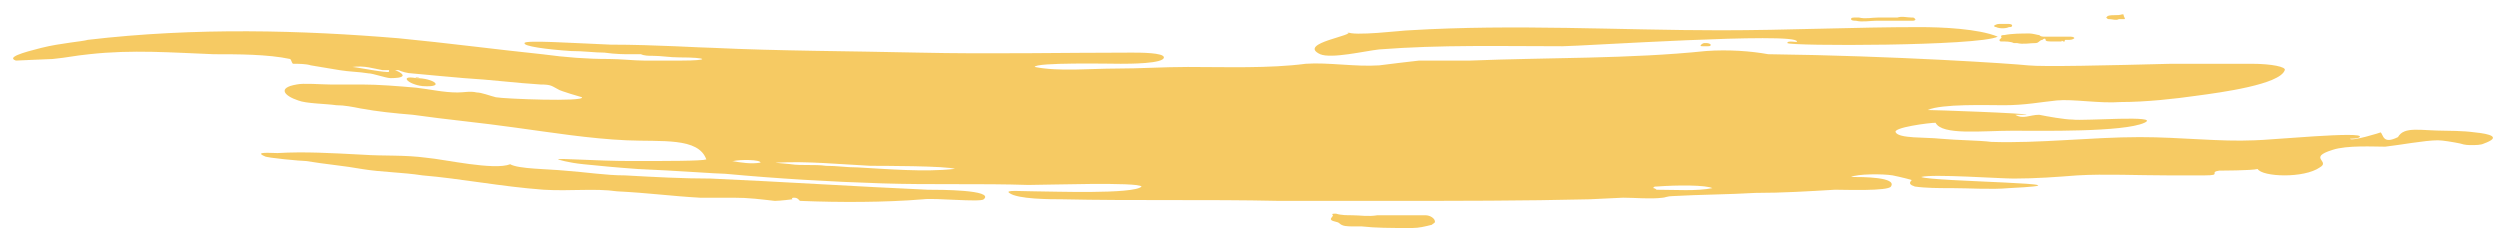 <?xml version="1.0" encoding="utf-8"?>
<!-- Generator: Adobe Illustrator 27.0.0, SVG Export Plug-In . SVG Version: 6.00 Build 0)  -->
<svg version="1.1" id="Capa_1" xmlns="http://www.w3.org/2000/svg" xmlns:xlink="http://www.w3.org/1999/xlink" x="0px" y="0px"
	 viewBox="0 0 156.8 14.6" style="enable-background:new 0 0 156.8 14.6;" xml:space="preserve">
<style type="text/css">
	.st0{opacity:0.62;}
	.st1{fill:#F0AA04;}
</style>
<g class="st0">
	<path class="st1" d="M22.1,4.2C22.2,4.2,22.8,4.3,22.1,4.2"/>
	<path class="st1" d="M59.9,10.6L59.9,10.6L59.9,10.6C59.8,10.6,59.9,10.6,59.9,10.6"/>
	<path class="st1" d="M2.6,3c1.2-0.3,2.6-0.4,2.9-0.5C12.3,1.7,19,1.9,25,2.4c3.1,0.3,6.1,0.7,9,1c1.5,0.2,2.8,0.3,4.2,0.3
		c0.7,0,1.6,0.1,2.2,0.1l2.3,0c1.9,0,1.7-0.2-0.1-0.2c-0.6,0-1.1-0.1-1.7-0.1c-0.2,0-0.5,0-0.7-0.1c-0.3,0-0.5,0-0.8,0
		c-0.2,0-0.8,0-1.5-0.1c-0.6,0-1.3-0.1-2.1-0.1c-1.5-0.1-3-0.3-2.9-0.5c0-0.2,3,0,5.4,0.1C41.1,2.8,44.1,3,44.7,3
		c4.2,0.2,8.6,0.2,12.9,0.3c4.5,0.1,9,0,13.4,0c0.5,0,2,0,2,0.3c0,0.4-2.2,0.4-2.7,0.4c-0.6,0-5.4-0.1-5.4,0.2
		c1.5,0.3,3.5,0.1,5.1,0.1c1.5,0,3-0.1,4.5-0.1c2.4,0,5.1,0.1,7.4-0.2c1.4-0.1,3.1,0.2,4.6,0.1c0.8-0.1,1.6-0.2,2.5-0.3
		c1.1,0,2.1,0,3.2,0c4.9-0.2,10-0.1,14.8-0.6c1.4-0.1,2.8,0,3.9,0.2c8,0.1,15.4,0.6,16.3,0.7c0.9,0.1,5.1,0,9-0.1c2.1,0,3.6,0,5,0
		c1.3,0,2.2,0.2,2.1,0.4c-0.3,0.9-4,1.4-5.5,1.6c-1.4,0.2-3.2,0.4-4.8,0.4c-1.3,0.1-3-0.2-4-0.1c-1,0.1-2,0.3-3.3,0.3
		c-1.1,0-3.9-0.1-4.8,0.3c0.4,0,6.3,0.2,6.2,0.3c-0.2,0-0.5,0-0.7,0c0.5,0.3,0.9,0,1.5,0c0.5,0.1,1.6,0.3,2.1,0.3
		c0.7,0.1,5.6-0.3,4.5,0.2c-1.3,0.6-6.5,0.5-8.3,0.5c-1.9,0-4.4,0.3-4.8-0.5c-0.4,0-2.7,0.3-2.5,0.6c0.2,0.4,1.9,0.3,2.8,0.4
		c1.1,0.1,2.4,0.1,3.2,0.2c3,0.1,6.3-0.3,9.3-0.3c2.6,0,5,0.3,7.2,0.2c0.8,0,7-0.6,6.6-0.2c-0.1,0.1-0.6,0.1-0.6,0.1
		c0,0.2,2-0.4,1.9-0.4c0.2,0.1,0.1,0.8,1.1,0.3c0.4-0.7,1.4-0.4,3-0.4c0,0,1.1,0,1.8,0.1c1,0.1,1.7,0.3,0.6,0.7
		c-0.2,0.1-0.5,0.1-0.8,0.1c-0.2,0-0.4,0-0.7-0.1c-0.5-0.1-1.1-0.2-1.4-0.2c-0.8,0-2.4,0.3-3.3,0.4c-0.7,0-2.4-0.1-3.3,0.2
		c-1.6,0.5-0.1,0.7-0.8,1.1c-1,0.7-3.6,0.6-3.9,0.1c-0.4,0.1-2.3,0.1-2.4,0.1c-0.7,0.1,0.2,0.3-0.9,0.3c-0.8,0-1.6,0-2.4,0
		c-1.8,0-3.9-0.1-5.6,0c-1.3,0.1-2.6,0.2-4,0.2c-0.9,0-5.1-0.3-5.8-0.1c0.6,0.3,11.6,0.4,5.5,0.7c-1.1,0.1-2.5,0-3.6,0
		c-0.8,0-1.6,0-2.3-0.1c-0.3-0.1-0.4-0.2-0.2-0.4c0.1,0-0.7-0.2-1.2-0.3c-0.6-0.1-2.2-0.1-2.6,0.1c0.7,0,2.9,0,2.5,0.6
		c-0.2,0.3-2.9,0.2-3.5,0.2c-1.7,0.1-3.3,0.2-5,0.2c-1.7,0.1-3.4,0.1-5.2,0.2c-0.3,0-0.5,0.1-0.6,0.1c-0.8,0.1-1.7,0-2.5,0l-2.1,0.1
		c-4.1,0.1-8.4,0.1-12.5,0.1c-0.6,0-1.3,0-1.9,0v0c-1.7,0-3.4,0-5.1,0c-4.5-0.1-9.1,0-13.6-0.1c-0.7,0-2.8,0-3.3-0.4
		C63,11.9,64.1,12,64.9,12c1,0,6.2,0.2,6.7-0.3c-0.2-0.3-6-0.1-7.1-0.1c-3-0.1-6.2,0-9.2-0.1c-3.2-0.1-6.6-0.3-9.8-0.6
		c-0.5,0-3.1-0.2-5.5-0.3c-1.4-0.1-2.4-0.2-3.4-0.3C35.6,10.2,35,10,35,10c0-0.1,2.3,0.1,4.6,0.1c2.2,0,4.4,0,4.7-0.1
		c-0.5-1.4-2.8-1.1-5-1.2c-2.3-0.1-4.8-0.5-7-0.8c-2.1-0.3-4.3-0.5-6.4-0.8c-1.2-0.1-2.2-0.2-3.3-0.4c-0.5-0.1-1-0.2-1.5-0.2
		c-0.7-0.1-1.9-0.1-2.4-0.3c-0.9-0.3-1.3-0.8-0.1-1c0.4-0.1,1.6,0,2.1,0c0.7,0,1.3,0,2,0c1,0,2.3,0.1,3.4,0.2
		c0.9,0.1,1.7,0.3,2.6,0.3c0.4,0,0.8-0.1,1.2,0c0.3,0,0.8,0.2,1.2,0.3c0.5,0.1,5.6,0.3,5.4,0c0,0-1.4-0.4-1.5-0.5
		c-0.4-0.2-0.4-0.3-1.1-0.3c-1.6-0.1-3.1-0.3-4.8-0.4c-1.1-0.1-2.3-0.2-3.3-0.3c-0.2,0-0.6-0.1-0.8-0.2c-0.4,0-0.7,0-1,0
		c-0.6-0.1-1.1-0.3-1.9-0.2c0.2,0,2.2,0.4,2.3,0.3c0-0.1,0-0.1,0-0.2c0.3,0,1.7,0.6,0.1,0.6c-0.3,0-1.1-0.3-1.4-0.3
		c-0.6-0.1-1.2-0.1-1.8-0.2c-0.6-0.1-1.2-0.2-1.8-0.3c-0.3-0.1-0.8-0.1-1.1-0.1c-0.1,0-0.1-0.2-0.2-0.3c-1.4-0.3-3.3-0.3-4.8-0.3
		c-2.6-0.1-5.1-0.3-7.8,0c-1,0.1-1.3,0.2-2.3,0.3C3.1,3.7,1.1,3.8,1,3.8C0.4,3.6,1.4,3.3,2.6,3 M103.9,11.7c-0.1,0-0.2,0-0.2,0.1
		c0,0,0.1,0,0.2,0.1c1.2,0,2.5,0.1,3.5-0.1C107,11.6,105.2,11.6,103.9,11.7 M49.6,10.3c0.7,0.1,1.5,0,2.2,0.1c0.7,0,1.3,0.1,2,0.1
		c1.8,0.1,4.2,0.3,6,0.1c0,0,0,0,0.1,0c0,0,0,0,0,0c-0.4-0.2-4.8-0.2-5.3-0.2c-2-0.1-3.9-0.3-5.9-0.2C48.4,10.2,49.7,10.3,49.6,10.3
		 M47.7,10.2c0-0.2-1.3-0.2-1.7-0.1c0,0-0.1,0-0.1,0C46.5,10.2,47.1,10.3,47.7,10.2"/>
	<path class="st1" d="M45.9,10.2c0,0,0.1,0,0.1,0C46.2,10.1,46.4,10.2,45.9,10.2"/>
	<path class="st1" d="M17.4,9.6c1.7-0.1,3.4,0,5.3,0.1c1.5,0.1,2.6,0,4.1,0.2c1.1,0.1,4.2,0.8,5.2,0.4c0.5,0.3,2.4,0.3,3.4,0.4
		c1.4,0.1,2.6,0.3,3.8,0.3c1.8,0.1,3.6,0.2,5.4,0.2c4.5,0.2,9.1,0.5,13.6,0.7c0.7,0,4.2,0,3.5,0.6c-0.2,0.2-3.1-0.1-3.8,0
		c-2.4,0.2-5.3,0.2-7.7,0.1c-0.1,0-0.1-0.2-0.4-0.2c-0.2,0-0.1,0.1-0.1,0.1s-0.8,0.1-1.1,0.1c-0.9-0.1-1.6-0.2-2.6-0.2
		c-0.7,0-1.4,0-2.1,0c-1.8-0.1-3.2-0.3-5.2-0.4c-1.4-0.2-2.9,0-4.6-0.1c-2.7-0.2-5.2-0.7-7.6-0.9c-1.3-0.2-2.6-0.2-3.8-0.4
		c-1.1-0.2-2.3-0.3-3.5-0.5c-0.3,0-2.5-0.2-2.6-0.3C15.9,9.5,17,9.6,17.4,9.6"/>
	<path class="st1" d="M26.1,4.9C25.9,4.8,26.6,4.9,26.1,4.9"/>
	<path class="st1" d="M26.5,5.4c-0.9-0.1-1.5-0.7-0.4-0.5C27.2,4.9,28,5.5,26.5,5.4"/>
	<path class="st1" d="M83.8,13.4c0.3,0.1,0.7,0.1,1,0.1c0.5,0,1,0.1,1.6,0c0.6,0,1.2,0,1.7,0c0.4,0,0.8,0,1.3,0
		c0.3,0,0.6,0.2,0.6,0.4c0,0.1-0.1,0.1-0.2,0.2c-0.4,0.1-0.8,0.2-1.2,0.2h-0.4c-0.9,0-1.9,0-2.8-0.1c-0.2,0-0.3,0-0.5,0
		c-0.4,0-0.7,0-0.9-0.2c-0.1-0.1-0.4-0.1-0.5-0.2c-0.1-0.1,0.1-0.2,0.1-0.3C83.5,13.4,83.6,13.4,83.8,13.4"/>
	<path class="st1" d="M129.8,2.5l-0.2,0c-0.1,0-0.1,0-0.1,0.1l-0.1,0c0,0-0.1-0.1-0.1,0c-0.2,0-0.4,0-0.6,0c-0.2,0-0.4,0-0.4-0.1
		c0-0.1-0.1-0.1-0.2,0c-0.1,0-0.2,0.1-0.2,0.1c0,0-0.1,0.1-0.2,0.1c-0.4,0-0.8,0.1-1.2,0c-0.1,0-0.2,0-0.2,0
		c-0.2-0.1-0.5-0.1-0.8-0.1c-0.1,0-0.1-0.1-0.1-0.1c0.1-0.1,0.2-0.2,0.1-0.2c0-0.1,0.1-0.1,0.2-0.1c0.5-0.1,1.1-0.1,1.6-0.1
		c0.2,0,0.5,0.1,0.6,0.1c0.1,0.1,0.2,0.1,0.4,0.1c0.4,0,0.8,0,1.1,0c0.1,0,0.3,0,0.4,0c0.1,0,0.3,0,0.3,0.1
		C130.1,2.4,130,2.5,129.8,2.5"/>
	<path class="st1" d="M112.1,2.7c0-0.2,0.7,0,0.6-0.1C112.7,2,99.1,2.9,98,2.9c-3.9,0-7.6-0.1-11.5,0.2c-0.9,0.1-3,0.6-3.7,0.3
		c-1.5-0.7,2.4-1.2,1.7-1.4c0.3,0.3,3.5-0.1,3.9-0.1c6.6-0.4,13.2,0,19.5,0c4.2,0,8.4-0.2,12.5-0.2c1.4,0,3.7,0.1,4.9,0.6
		C124.1,2.9,112.2,2.9,112.1,2.7"/>
	<path class="st1" d="M120,1.3c-0.1,0-0.3,0-0.4,0c-0.5,0-1,0-1.4,0c-0.2,0-0.3,0-0.4,0c0,0-0.1,0-0.1,0c-0.4,0-0.9,0.1-1.3,0
		c-0.1,0-0.3,0-0.3-0.1c0-0.1,0.1-0.1,0.3-0.1c0.1,0,0.2,0,0.2,0c0.4,0.1,0.8,0,1.2,0c0.2,0,0.5,0,0.7,0c0.2,0,0.3,0,0.5,0
		c0.3-0.1,0.6,0,0.9,0c0.1,0,0.2,0,0.2,0.1C120.2,1.2,120.1,1.3,120,1.3"/>
	<path class="st1" d="M126,1.7c-0.2,0.1-0.6,0.1-0.8,0c-0.1,0-0.2-0.1-0.1-0.1c0,0,0.1-0.1,0.3-0.1c0.1,0,0.3,0,0.5,0
		c0.1,0,0.3,0,0.3,0.1C126.2,1.7,126.1,1.7,126,1.7"/>
	<path class="st1" d="M133.2,1.2c-0.1,0-0.2,0-0.3,0c-0.2,0.1-0.4,0-0.6,0c-0.1,0-0.1,0-0.2-0.1c0,0,0.1-0.1,0.1-0.1
		c0.3-0.1,0.6,0,0.9-0.1c0.1,0,0.1,0,0.1,0.1C133.3,1.2,133.3,1.2,133.2,1.2"/>
	<path class="st1" d="M107.3,2.8c0,0.1-0.1,0.1-0.2,0.1c-0.1,0-0.2,0-0.3,0c-0.1,0-0.2,0-0.1-0.1c0,0,0.1-0.1,0.2-0.1
		C107.1,2.7,107.2,2.7,107.3,2.8"/>
</g>
</svg>
